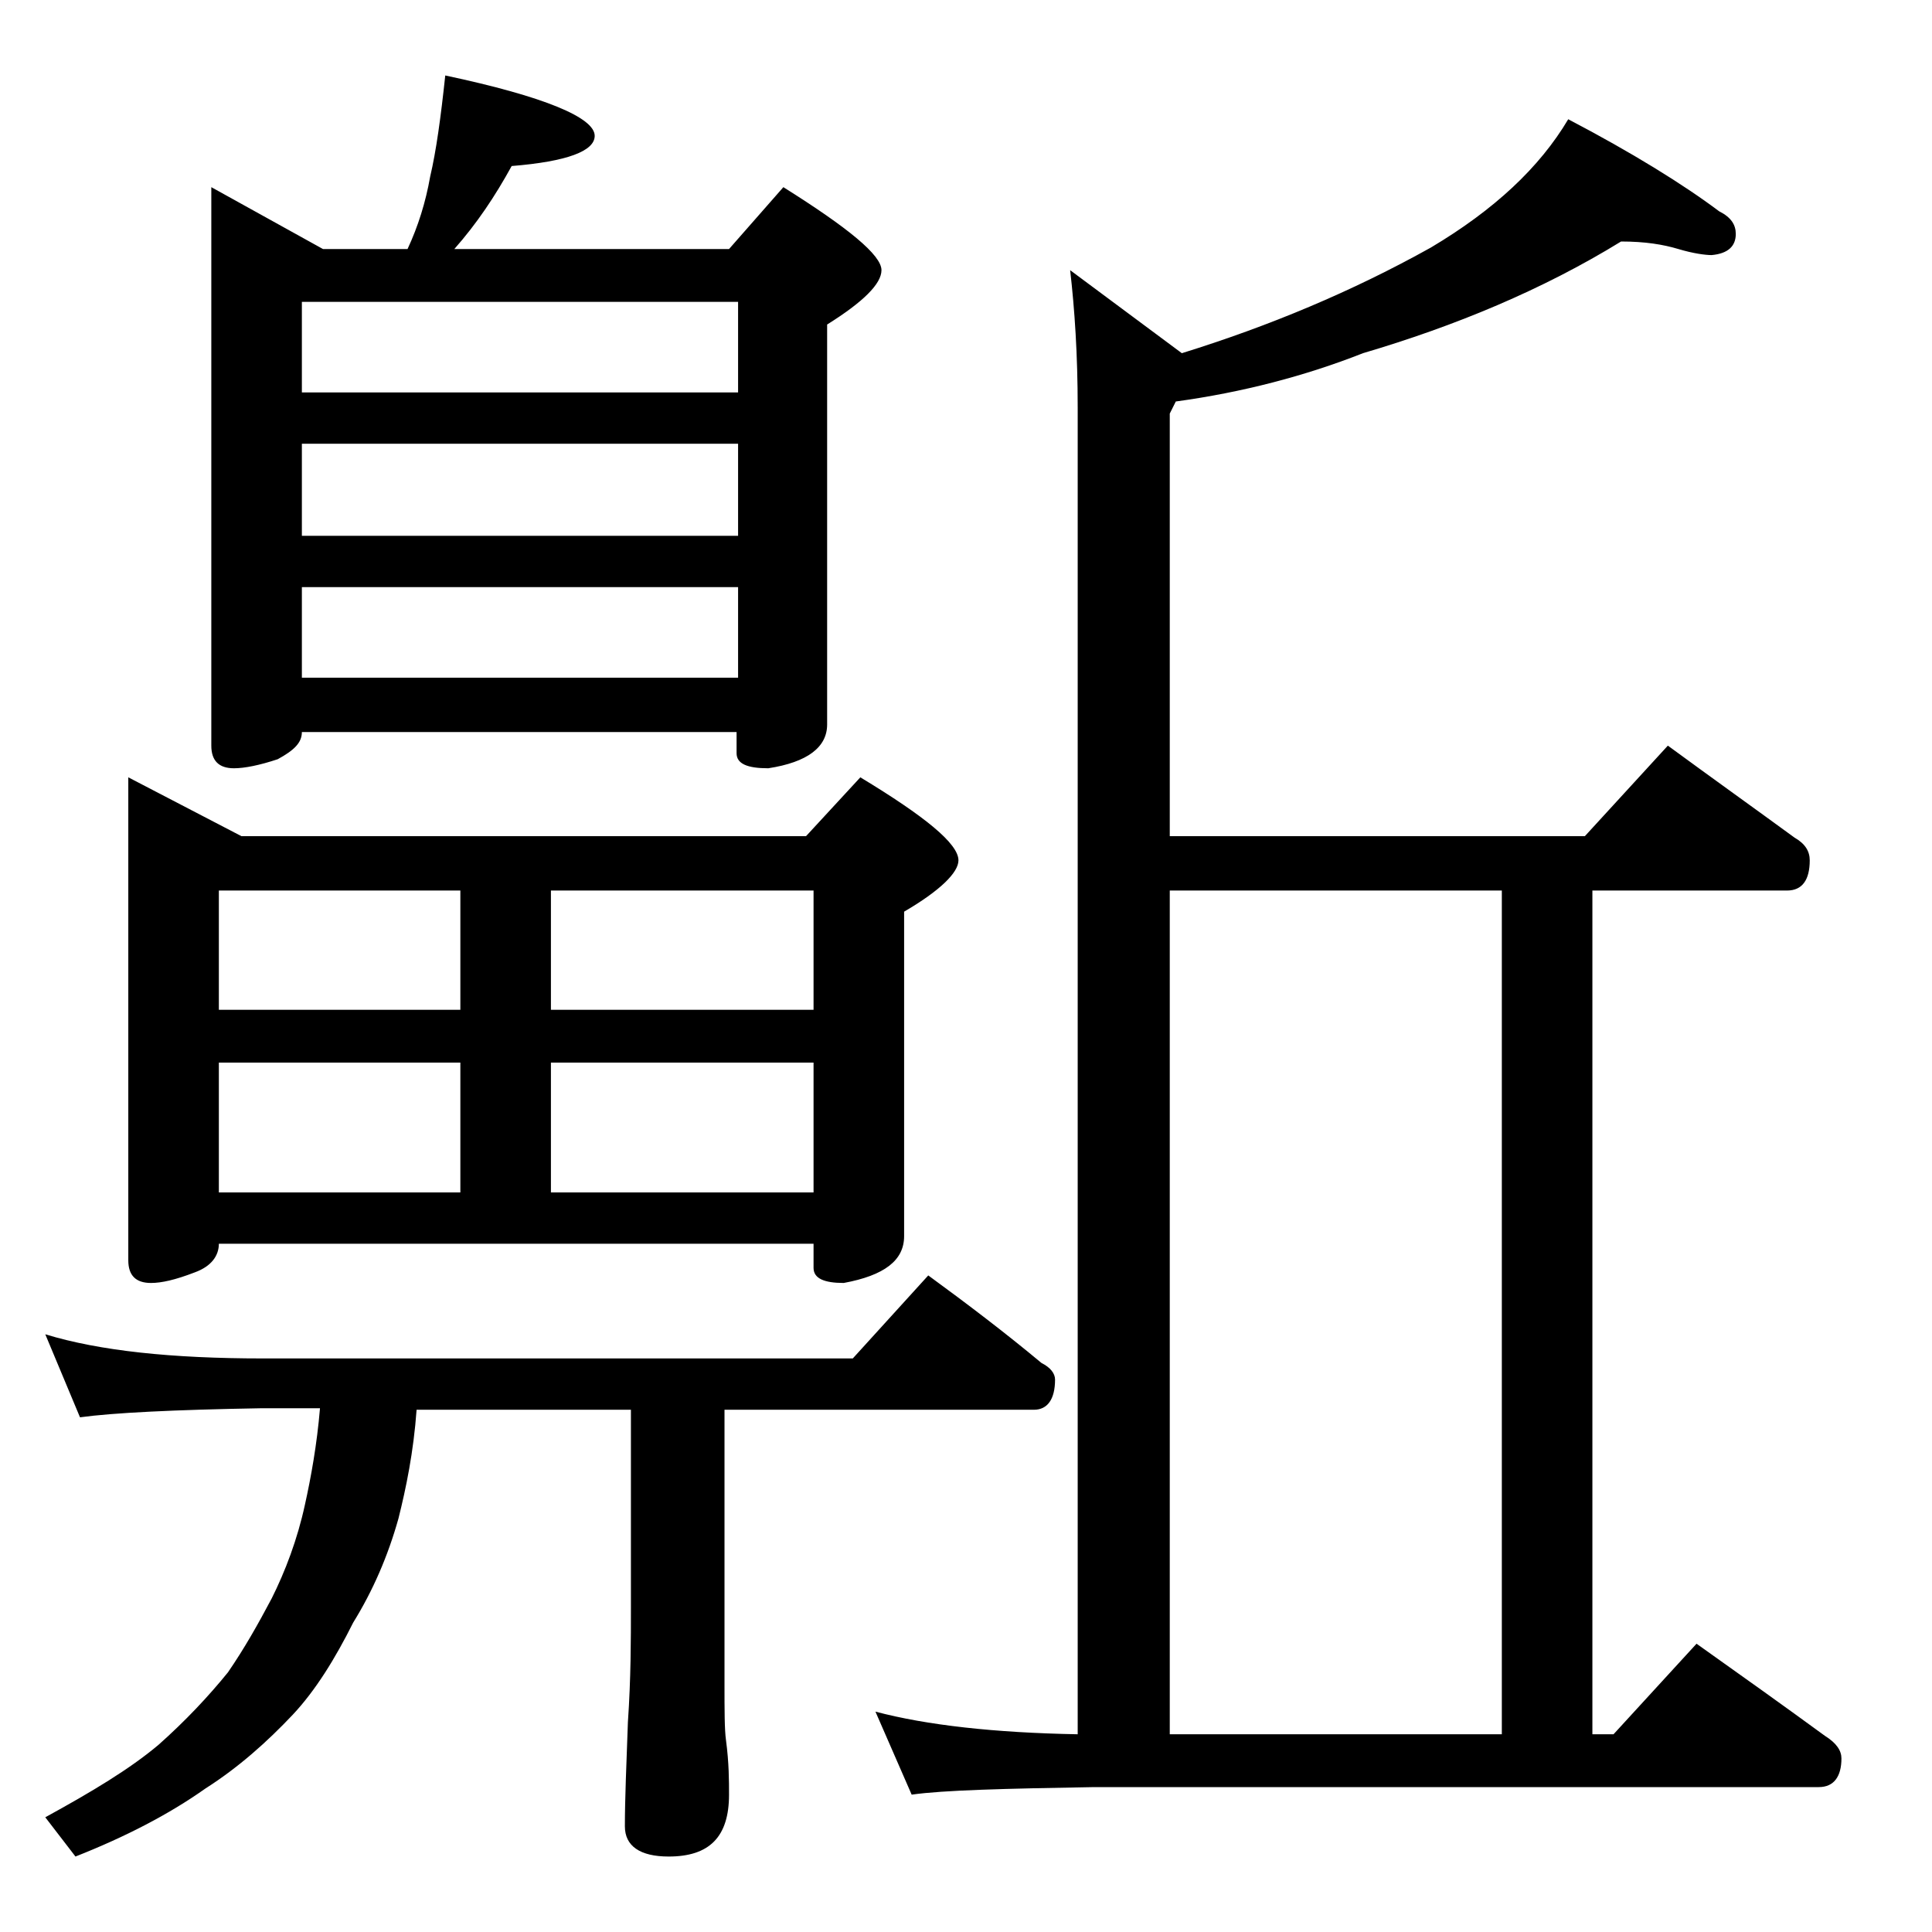 <?xml version="1.0" encoding="utf-8"?>
<!-- Generator: Adobe Illustrator 18.0.0, SVG Export Plug-In . SVG Version: 6.00 Build 0)  -->
<!DOCTYPE svg PUBLIC "-//W3C//DTD SVG 1.1//EN" "http://www.w3.org/Graphics/SVG/1.1/DTD/svg11.dtd">
<svg version="1.1" id="Layer_1" xmlns="http://www.w3.org/2000/svg" xmlns:xlink="http://www.w3.org/1999/xlink" x="0px" y="0px"
	 viewBox="0 0 128 128" enable-background="new 0 0 128 128" xml:space="preserve">
<path d="M3,88.4c3.6,1.1,8.4,1.6,14.4,1.6h39.1l5-5.5c2.6,1.9,5.1,3.8,7.5,5.8c0.6,0.3,0.9,0.7,0.9,1.1c0,1.3-0.5,2-1.4,2H48v18.1
	c0,1.8,0,3.1,0.1,3.8c0.2,1.5,0.2,2.7,0.2,3.6c0,2.8-1.3,4.1-4,4.1c-1.9,0-2.9-0.7-2.9-2c0-1.8,0.1-4.1,0.2-6.9
	c0.2-2.9,0.2-5.5,0.2-7.6V93.4H27.6c-0.2,2.8-0.7,5.2-1.2,7.2c-0.7,2.5-1.7,4.8-3,6.9c-1.2,2.4-2.5,4.5-4,6.1
	c-1.7,1.8-3.6,3.5-5.8,4.9c-2.4,1.7-5.3,3.2-8.6,4.5l-2-2.6c3.1-1.7,5.6-3.2,7.5-4.8c1.8-1.6,3.3-3.2,4.6-4.8c1.1-1.6,2-3.2,2.9-4.9
	c0.9-1.8,1.7-3.9,2.2-6.2c0.4-1.8,0.8-4,1-6.4h-3.9c-5.8,0.1-9.8,0.3-12,0.6L3,88.4z M8.5,51.5l7.5,3.9h37.4l3.6-3.9
	c4.3,2.6,6.5,4.4,6.5,5.5c0,0.8-1.2,2-3.6,3.4v21.5c0,1.6-1.3,2.6-4,3.1c-1.3,0-2-0.3-2-1v-1.6H14.5c0,0.8-0.5,1.5-1.6,1.9
	C11.6,84.8,10.7,85,10,85c-1,0-1.5-0.5-1.5-1.5V51.5z M29.5,5c6.6,1.4,9.9,2.8,9.9,4c0,1-1.8,1.7-5.5,2c-1.1,2-2.3,3.8-3.8,5.5h18.2
	l3.6-4.1c4.3,2.7,6.5,4.5,6.5,5.5c0,0.9-1.2,2.1-3.6,3.6V48c0,1.5-1.3,2.5-3.9,2.9c-1.4,0-2.1-0.3-2.1-1v-1.4H20
	c0,0.7-0.5,1.2-1.6,1.8c-1.2,0.4-2.2,0.6-2.9,0.6c-1,0-1.5-0.5-1.5-1.5v-37l7.4,4.1H27c0.7-1.5,1.2-3.1,1.5-4.8
	C28.9,10,29.2,7.8,29.5,5z M14.5,66.9h16V59h-16V66.9z M14.5,79h16v-8.6h-16V79z M20,26h28.9v-6H20V26z M20,35.5h28.9v-6.1H20V35.5z
	 M20,44.9h28.9v-6H20V44.9z M36.5,59v7.9h17.4V59H36.5z M36.5,79h17.4v-8.6H36.5V79z M107.4,16c-5.2,3.2-11,5.6-17.1,7.4
	c-3.8,1.5-8,2.6-12.4,3.2l-0.4,0.8v28H105l5.5-6c3,2.2,5.8,4.2,8.4,6.1c0.7,0.4,1,0.9,1,1.5c0,1.3-0.5,2-1.5,2h-12.9v55.9h1.4l5.5-6
	c3.1,2.2,5.9,4.2,8.5,6.1c0.8,0.5,1.1,1,1.1,1.5c0,1.2-0.5,1.9-1.5,1.9h-48c-5.9,0.1-10,0.2-12.1,0.5l-2.4-5.5
	c3.4,0.9,7.9,1.4,13.4,1.5V27c0-3.5-0.2-6.5-0.5-9.1l7.4,5.5c5.8-1.8,11.3-4.1,16.5-7c4.2-2.5,7.2-5.3,9.1-8.5
	c4.2,2.2,7.6,4.3,10,6.1c0.8,0.4,1.1,0.9,1.1,1.5c0,0.8-0.5,1.3-1.6,1.4c-0.4,0-1.2-0.1-2.2-0.4C110.2,16.2,109,16,107.4,16z
	 M77.5,114.9h22V59h-22V114.9z"/>
</svg>
